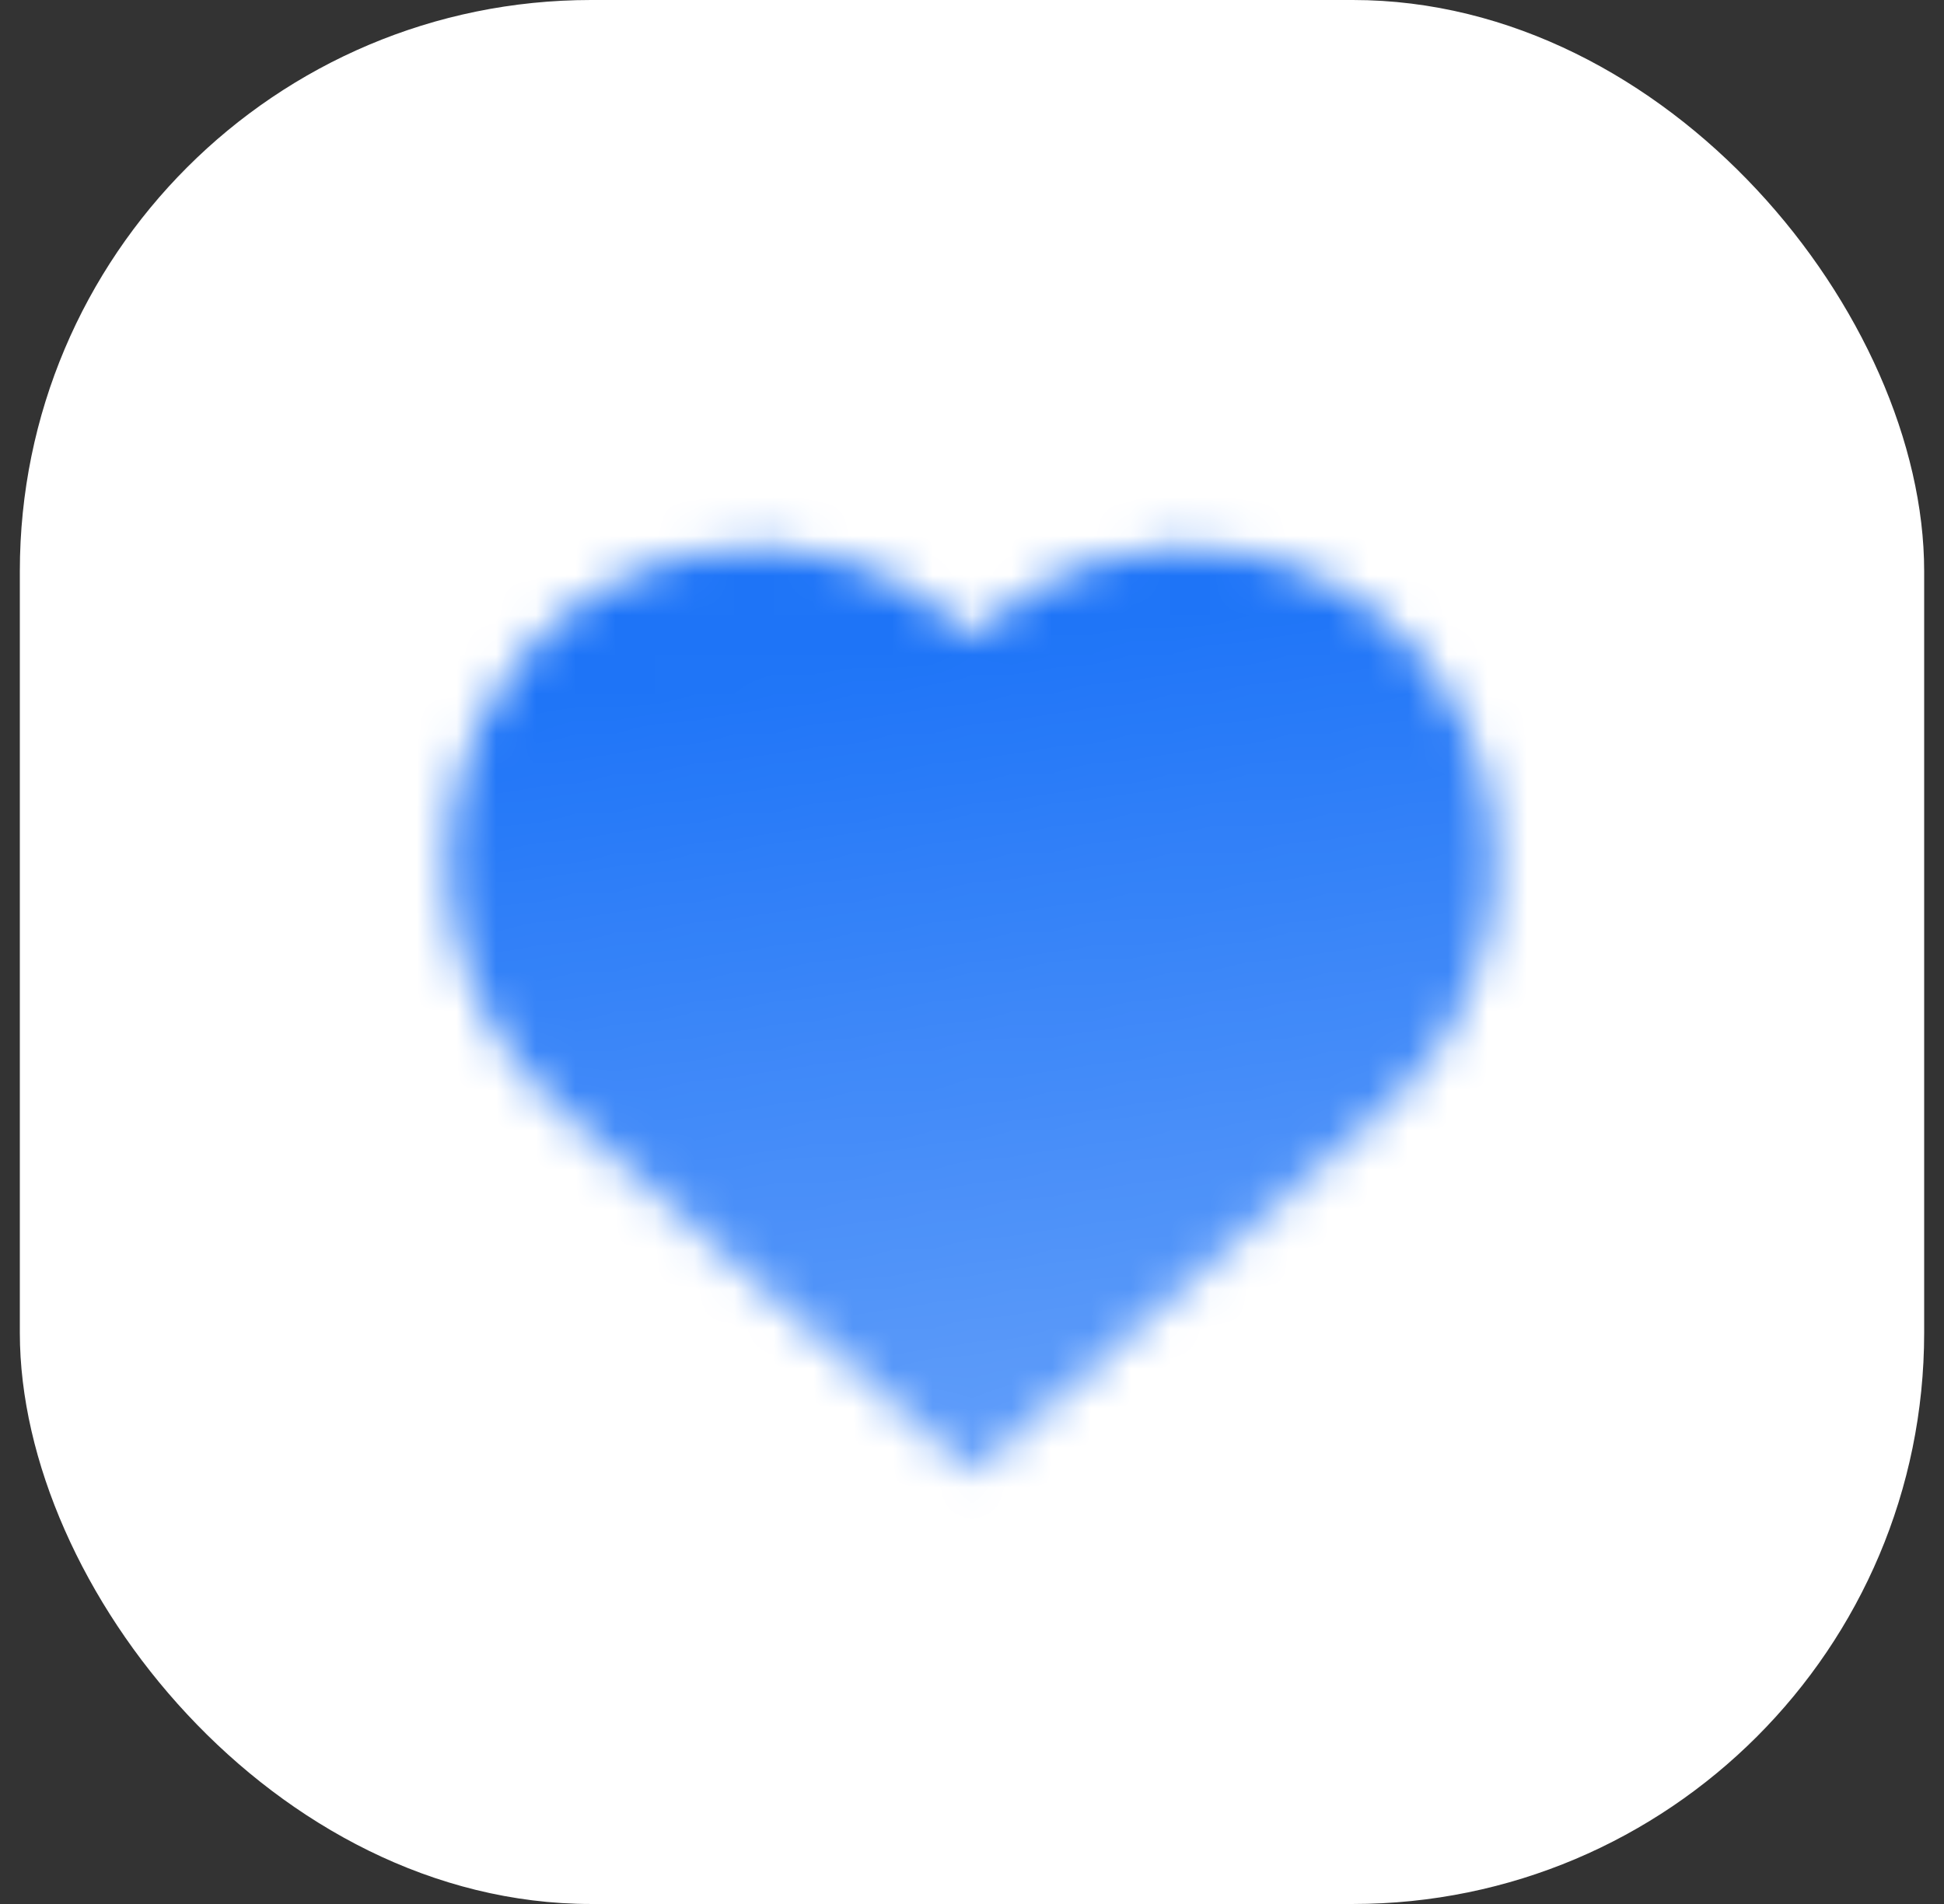 <svg width="49" height="48" viewBox="0 0 49 48" fill="none" xmlns="http://www.w3.org/2000/svg">
<rect x="0" y="0" width="49" height="48" fill="#333333" stroke="none"/>
<rect x="0.5" width="48" height="48" rx="14.4" fill="white"/>
<mask id="mask0_3305_28581" style="mask-type:alpha" maskUnits="userSpaceOnUse" x="11" y="13" width="27" height="25">
<path fill-rule="evenodd" clip-rule="evenodd" d="M24.502 37.169L14.098 27.962C11.363 25.541 10.533 21.616 12.054 18.295C14.29 13.416 20.704 12.262 24.5 16.054C28.296 12.264 34.71 13.418 36.946 18.297C38.467 21.617 37.638 25.541 34.905 27.963L24.514 37.169L24.514 37.179L24.508 37.174L24.502 37.179L24.502 37.169Z" fill="url(#paint0_linear_3305_28581)"/>
</mask>
<g mask="url(#mask0_3305_28581)">
<path d="M10.1 9.6H38.9V38.4H10.1V9.6Z" fill="#126DF7"/>
</g>
<defs>
<linearGradient id="paint0_linear_3305_28581" x1="24.499" y1="16.2" x2="27.471" y2="37.829" gradientUnits="userSpaceOnUse">
<stop stop-opacity="0.95"/>
<stop offset="1" stop-opacity="0.65"/>
</linearGradient>
</defs>
</svg>
